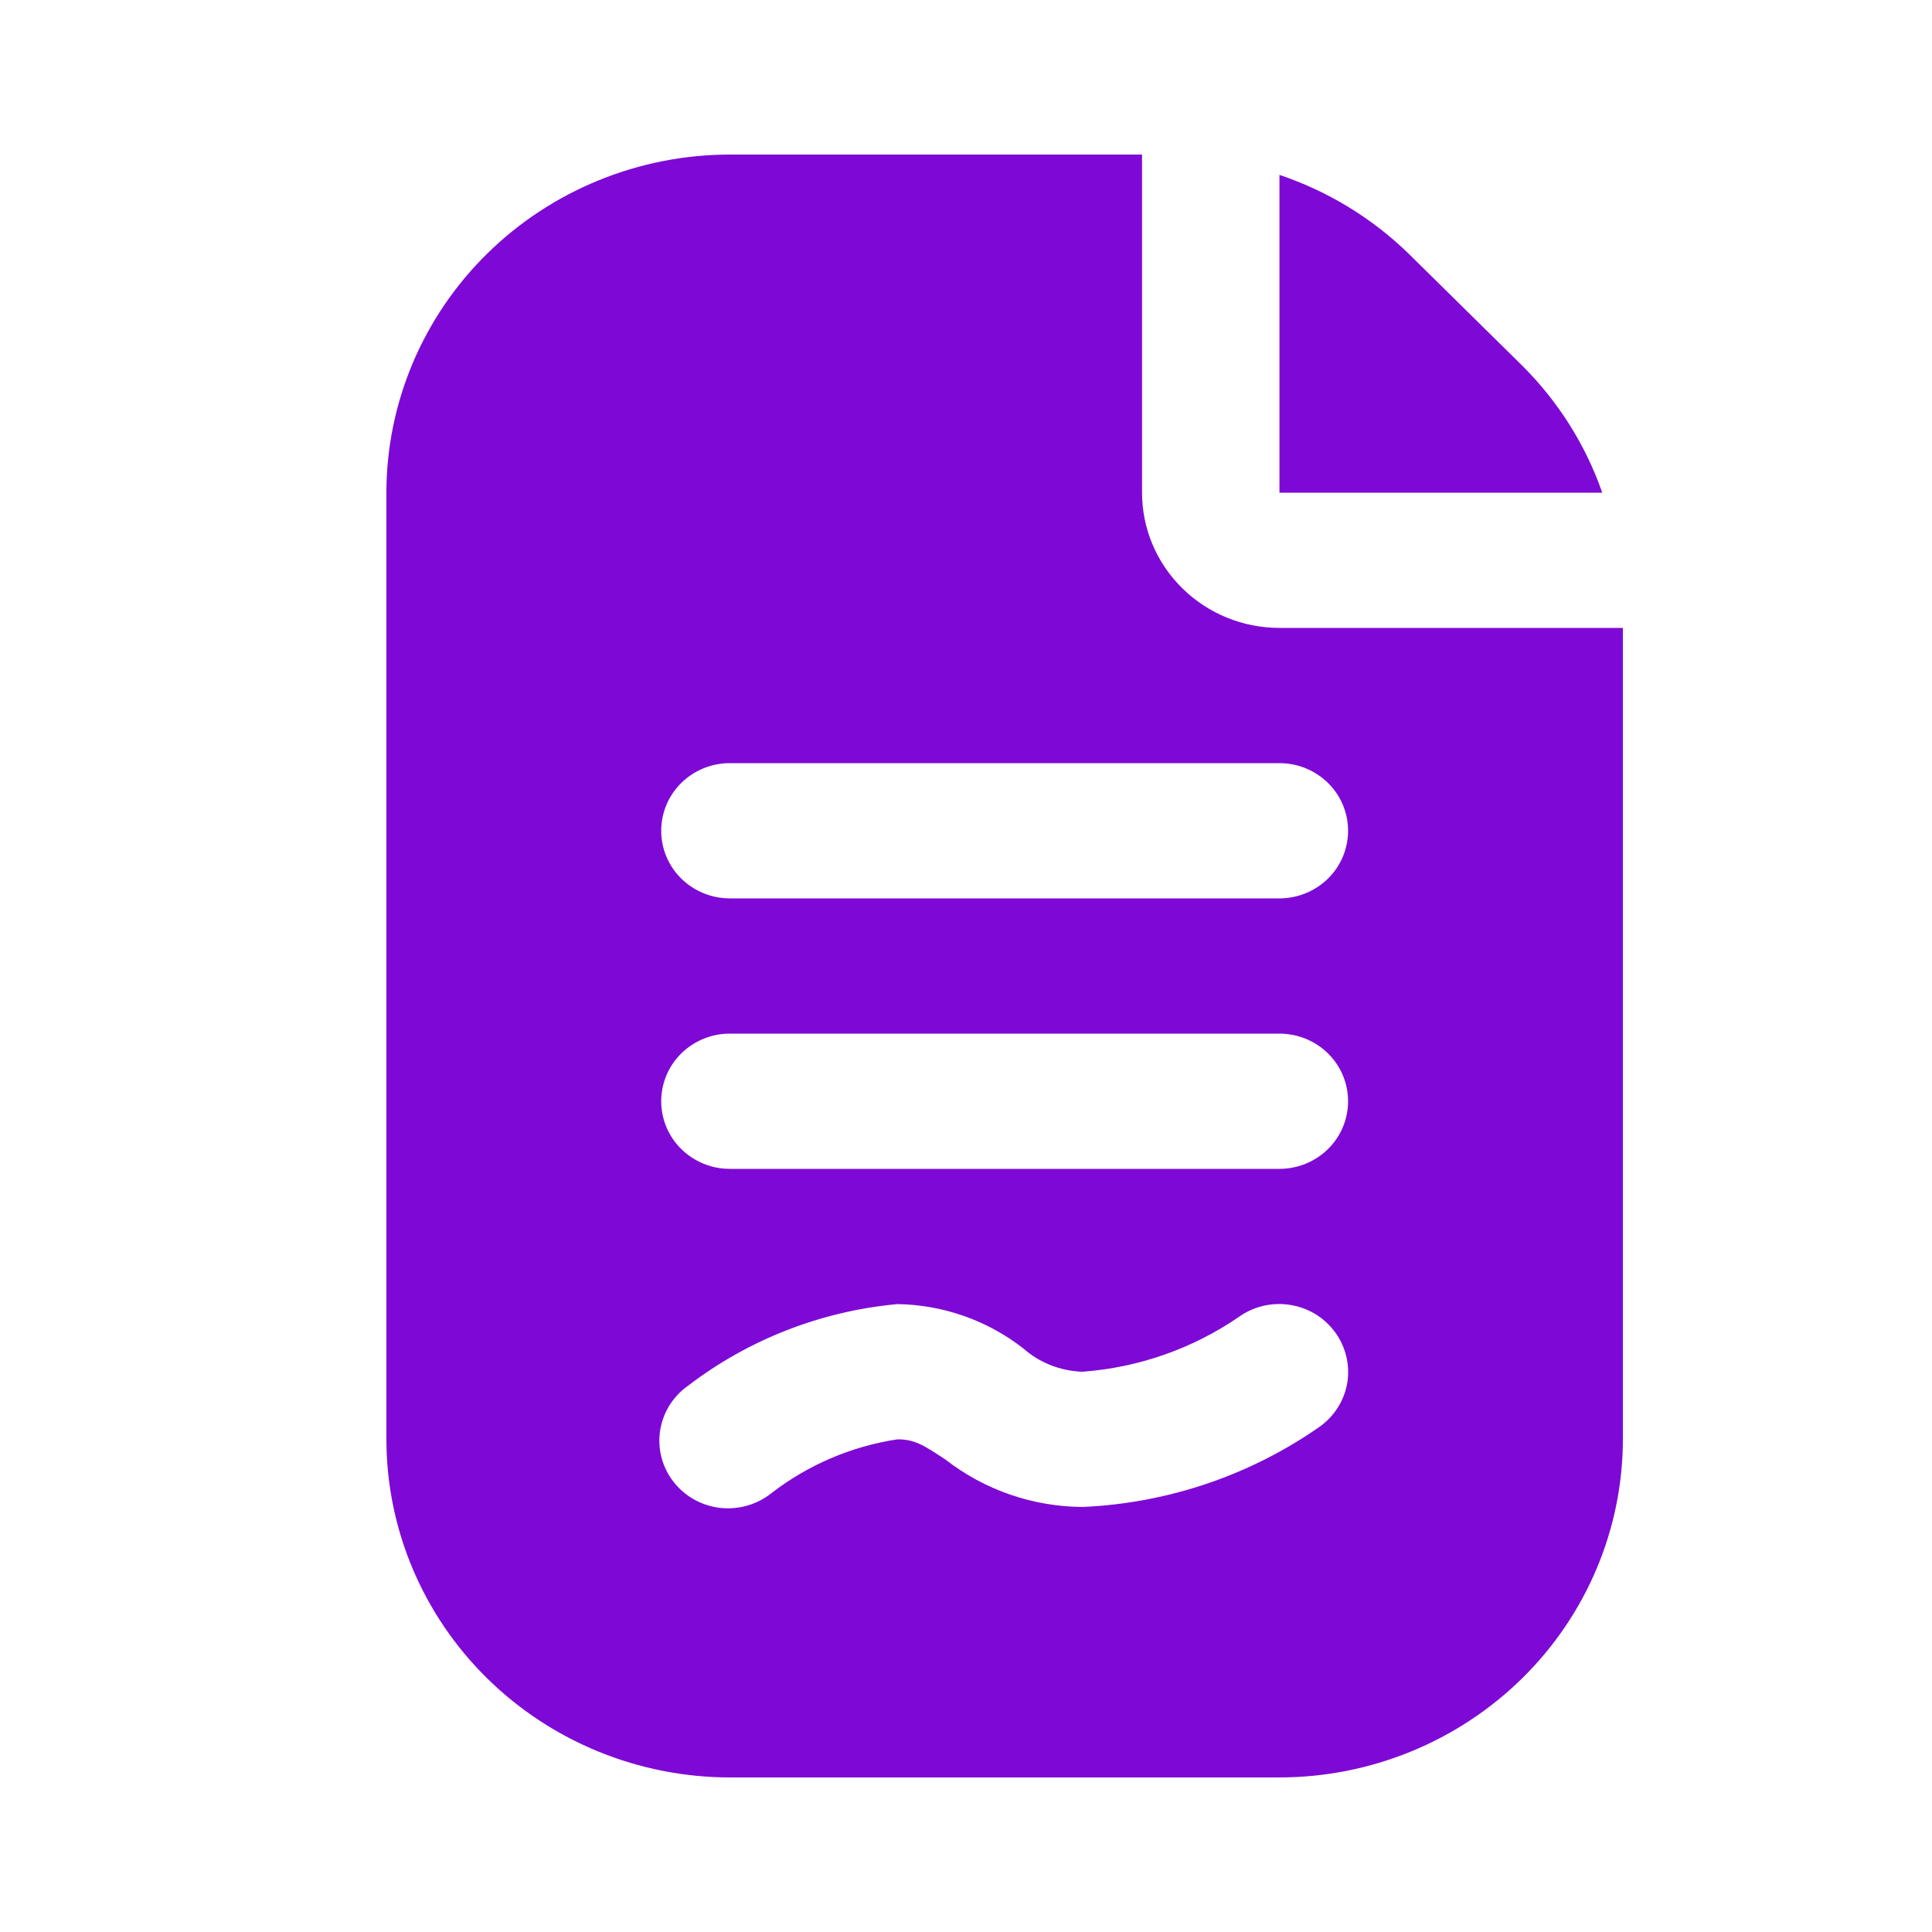 <svg width="25" height="25" viewBox="0 0 25 25" fill="none" xmlns="http://www.w3.org/2000/svg">
<path d="M16.556 2.263C17.183 2.474 17.754 2.822 18.226 3.281L19.698 4.732C20.164 5.196 20.518 5.757 20.733 6.375H16.556V2.263ZM21 8.125V18.625C20.999 19.785 20.53 20.897 19.697 21.717C18.863 22.537 17.734 22.999 16.556 23H9.444C8.266 22.999 7.136 22.537 6.303 21.717C5.47 20.897 5.001 19.785 5 18.625V6.375C5.001 5.215 5.47 4.103 6.303 3.283C7.136 2.463 8.266 2.001 9.444 2L14.778 2V6.375C14.778 6.839 14.965 7.284 15.299 7.612C15.632 7.941 16.084 8.125 16.556 8.125H21ZM17.274 17.236C17.205 17.143 17.119 17.064 17.019 17.003C16.919 16.943 16.808 16.903 16.693 16.885C16.577 16.867 16.459 16.871 16.345 16.898C16.231 16.925 16.124 16.974 16.029 17.042C15.432 17.451 14.735 17.696 14.009 17.75C13.725 17.742 13.452 17.635 13.241 17.448C12.777 17.086 12.205 16.884 11.612 16.875C10.626 16.966 9.687 17.332 8.905 17.93C8.808 17.998 8.726 18.085 8.663 18.185C8.601 18.285 8.56 18.396 8.542 18.512C8.524 18.629 8.53 18.747 8.56 18.861C8.59 18.974 8.642 19.081 8.715 19.174C8.787 19.267 8.878 19.345 8.981 19.403C9.085 19.461 9.2 19.498 9.318 19.512C9.436 19.525 9.556 19.515 9.671 19.482C9.785 19.449 9.892 19.394 9.984 19.32C10.457 18.955 11.018 18.715 11.612 18.625C11.831 18.625 11.942 18.693 12.235 18.887C12.741 19.281 13.367 19.497 14.012 19.5C15.117 19.45 16.184 19.088 17.084 18.456C17.273 18.319 17.399 18.113 17.435 17.885C17.47 17.656 17.412 17.423 17.274 17.236ZM17.444 14.25C17.444 14.018 17.351 13.795 17.184 13.631C17.017 13.467 16.791 13.375 16.556 13.375H9.444C9.209 13.375 8.983 13.467 8.816 13.631C8.649 13.795 8.556 14.018 8.556 14.25C8.556 14.482 8.649 14.705 8.816 14.869C8.983 15.033 9.209 15.125 9.444 15.125H16.556C16.791 15.125 17.017 15.033 17.184 14.869C17.351 14.705 17.444 14.482 17.444 14.25ZM17.444 10.75C17.444 10.518 17.351 10.295 17.184 10.131C17.017 9.967 16.791 9.875 16.556 9.875H9.444C9.209 9.875 8.983 9.967 8.816 10.131C8.649 10.295 8.556 10.518 8.556 10.75C8.556 10.982 8.649 11.205 8.816 11.369C8.983 11.533 9.209 11.625 9.444 11.625H16.556C16.791 11.625 17.017 11.533 17.184 11.369C17.351 11.205 17.444 10.982 17.444 10.75Z" fill="#7E09D6"/>
</svg>
